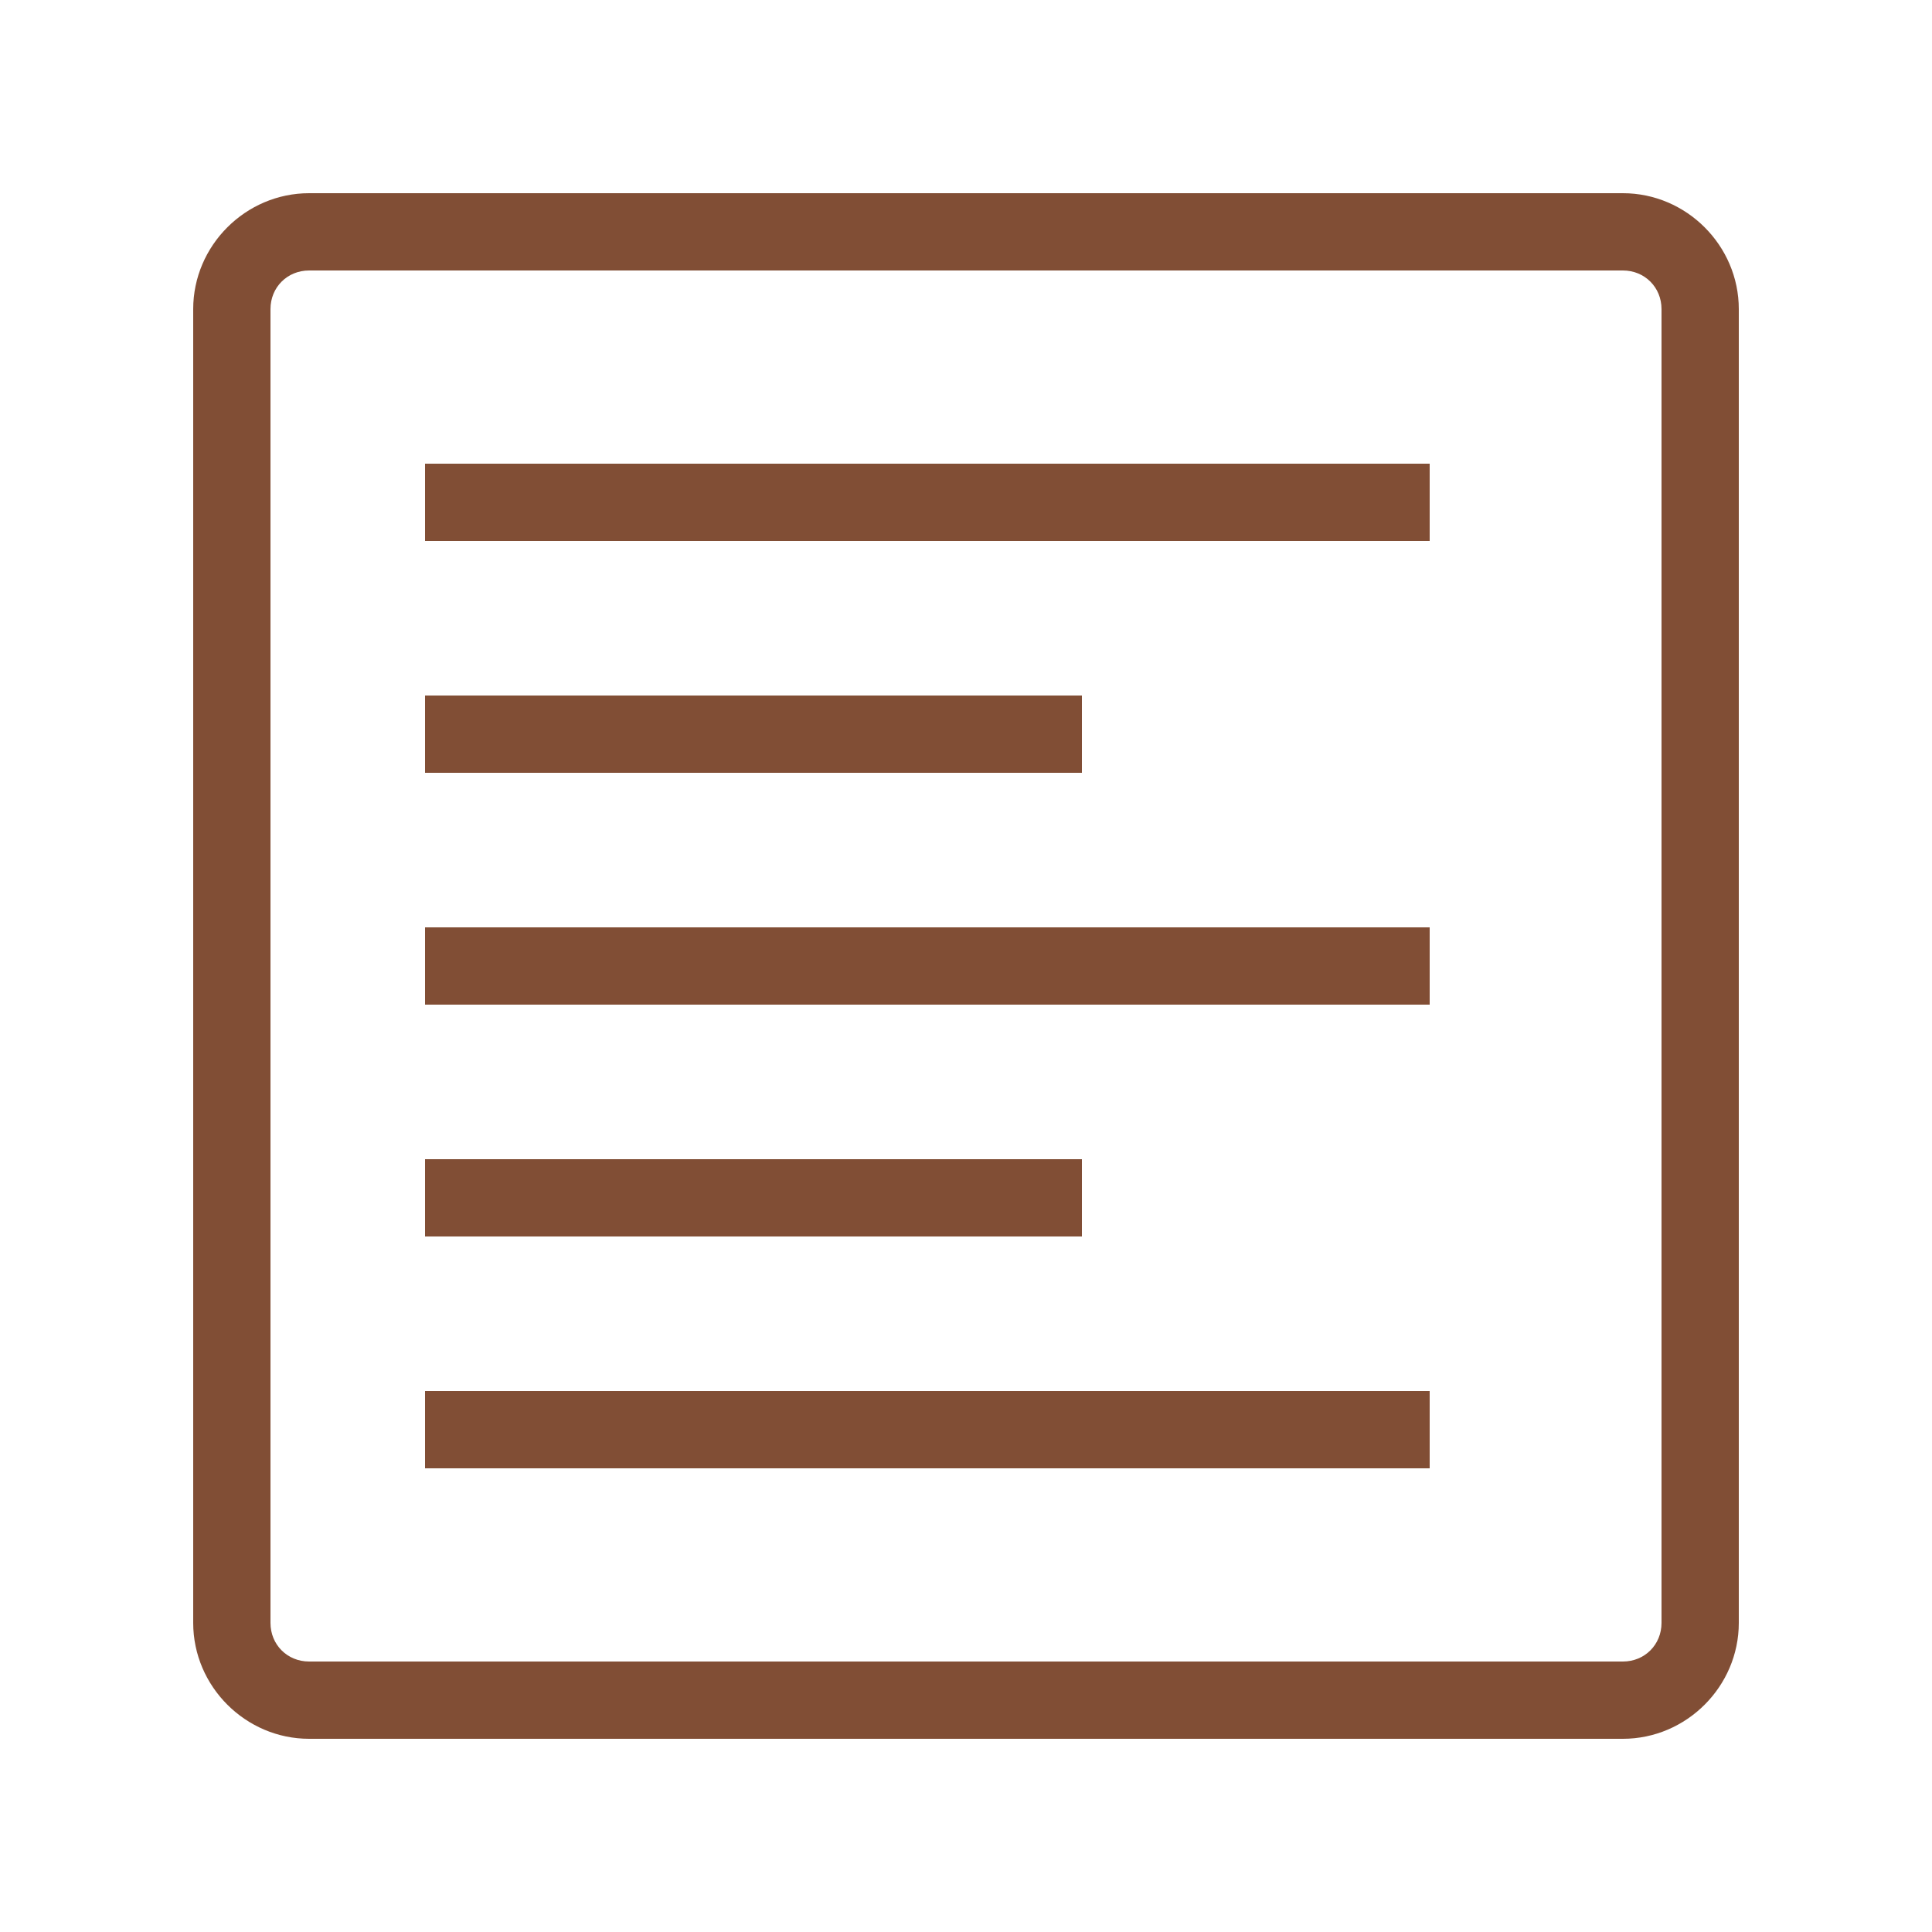 <?xml version="1.0" encoding="UTF-8"?>
<svg xmlns="http://www.w3.org/2000/svg" xmlns:xlink="http://www.w3.org/1999/xlink" width="100pt" height="100pt" viewBox="0 0 100 100" version="1.1">
<g id="surface16">
<path style=" stroke:none;fill-rule:nonzero;fill:rgb(50.392%,30.608%,20.882%);fill-opacity:1;" d="M 16 10 C 12.711 10 10 12.711 10 16 L 10 84 C 10 87.289 12.711 90 16 90 L 84 90 C 87.289 90 90 87.289 90 84 L 90 16 C 90 12.711 87.289 10 84 10 Z M 16 14 L 84 14 C 85.129 14 86 14.871 86 16 L 86 84 C 86 85.129 85.129 86 84 86 L 16 86 C 14.871 86 14 85.129 14 84 L 14 16 C 14 14.871 14.871 14 16 14 Z M 22 24 L 22 28 L 74 28 L 74 24 Z M 22 36 L 22 40 L 56 40 L 56 36 Z M 22 48 L 22 52 L 74 52 L 74 48 Z M 22 60 L 22 64 L 56 64 L 56 60 Z M 22 72 L 22 76 L 74 76 L 74 72 Z M 22 72 "/>
</g>
</svg>
